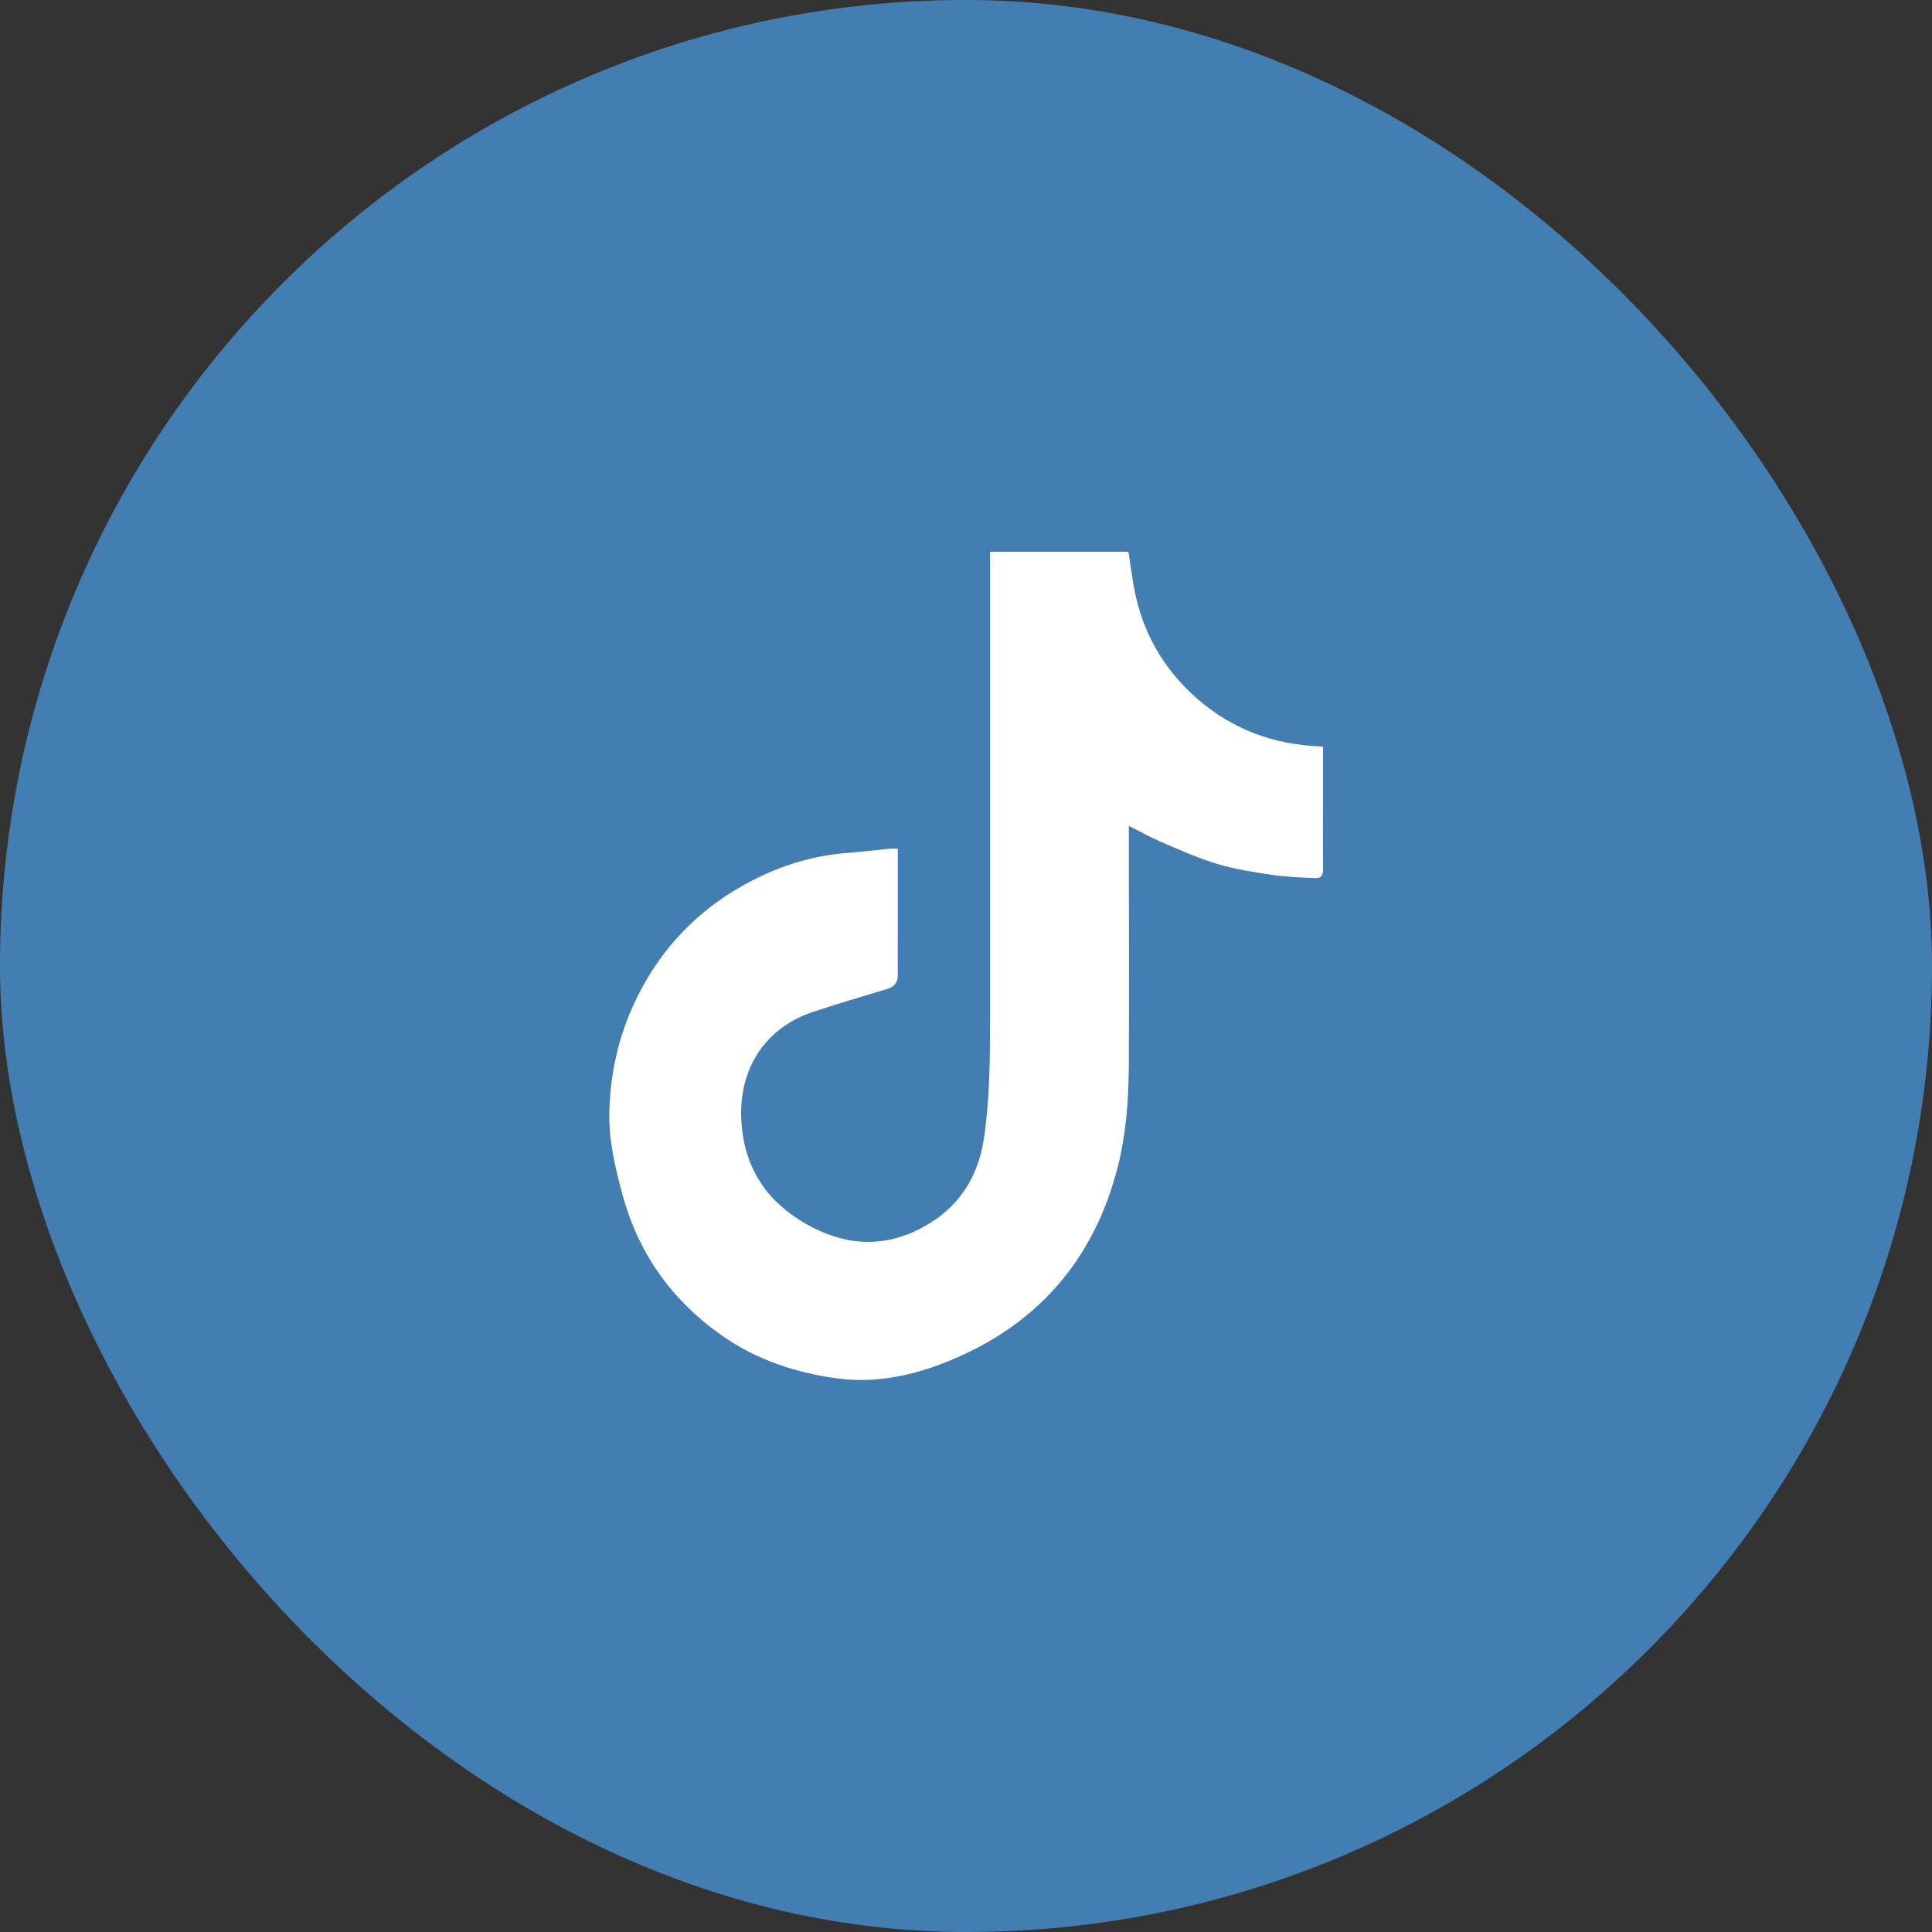 <svg xmlns="http://www.w3.org/2000/svg" id="Layer_2" viewBox="0 0 98 98"><rect x="0" y="0" width="98" height="98" fill="#333333" stroke="none"/><defs><style>.cls-1{fill:#437eb3;}.cls-1,.cls-2{stroke-width:0px;}.cls-2{fill:#fff;}</style></defs><g id="Layer_3"><rect class="cls-1" x="0" y="0" width="98" height="98" rx="49" ry="49"></rect><g id="sSsISW"><path class="cls-2" d="m45.54,43.05c0,1.43,0,2.85,0,4.27,0,.72-.01,1.44,0,2.15,0,.37-.17.58-.52.69-1.26.38-2.52.75-3.76,1.16-2.51.83-3.88,3-3.64,5.76.2,2.3,1.36,3.95,3.37,5.06,1.79.99,3.61,1.16,5.45.3,1.98-.93,3.15-2.52,3.47-4.7.3-2.02.31-4.06.31-6.1,0-7.81,0-15.62,0-23.43,0-.06,0-.13,0-.22h7.02c.09.58.17,1.19.28,1.8.41,2.27,1.5,4.17,3.24,5.68,1.78,1.54,3.86,2.3,6.21,2.39.04,0,.07.02.14.03,0,.64,0,1.28,0,1.92,0,1.43-.01,2.86,0,4.3,0,.3-.11.44-.38.43-.73-.03-1.46-.05-2.18-.16-.95-.14-1.91-.29-2.82-.56-.97-.29-1.91-.72-2.85-1.12-.53-.23-1.04-.51-1.62-.81,0,.18,0,.32,0,.46,0,3.89.02,7.78,0,11.68-.01,1.77-.14,3.54-.59,5.27-1.11,4.24-3.61,7.4-7.56,9.3-2.07.99-4.3,1.63-6.63,1.32-2.1-.28-4.1-.94-5.87-2.18-2.53-1.78-4.22-4.15-5.03-7.13-.38-1.39-.71-2.79-.67-4.25.05-1.94.47-3.79,1.29-5.53,1.39-2.95,3.6-5.1,6.56-6.46,1.35-.62,2.78-1,4.27-1.11.69-.05,1.38-.14,2.07-.21.14-.01.28,0,.45,0Z"></path></g></g></svg>